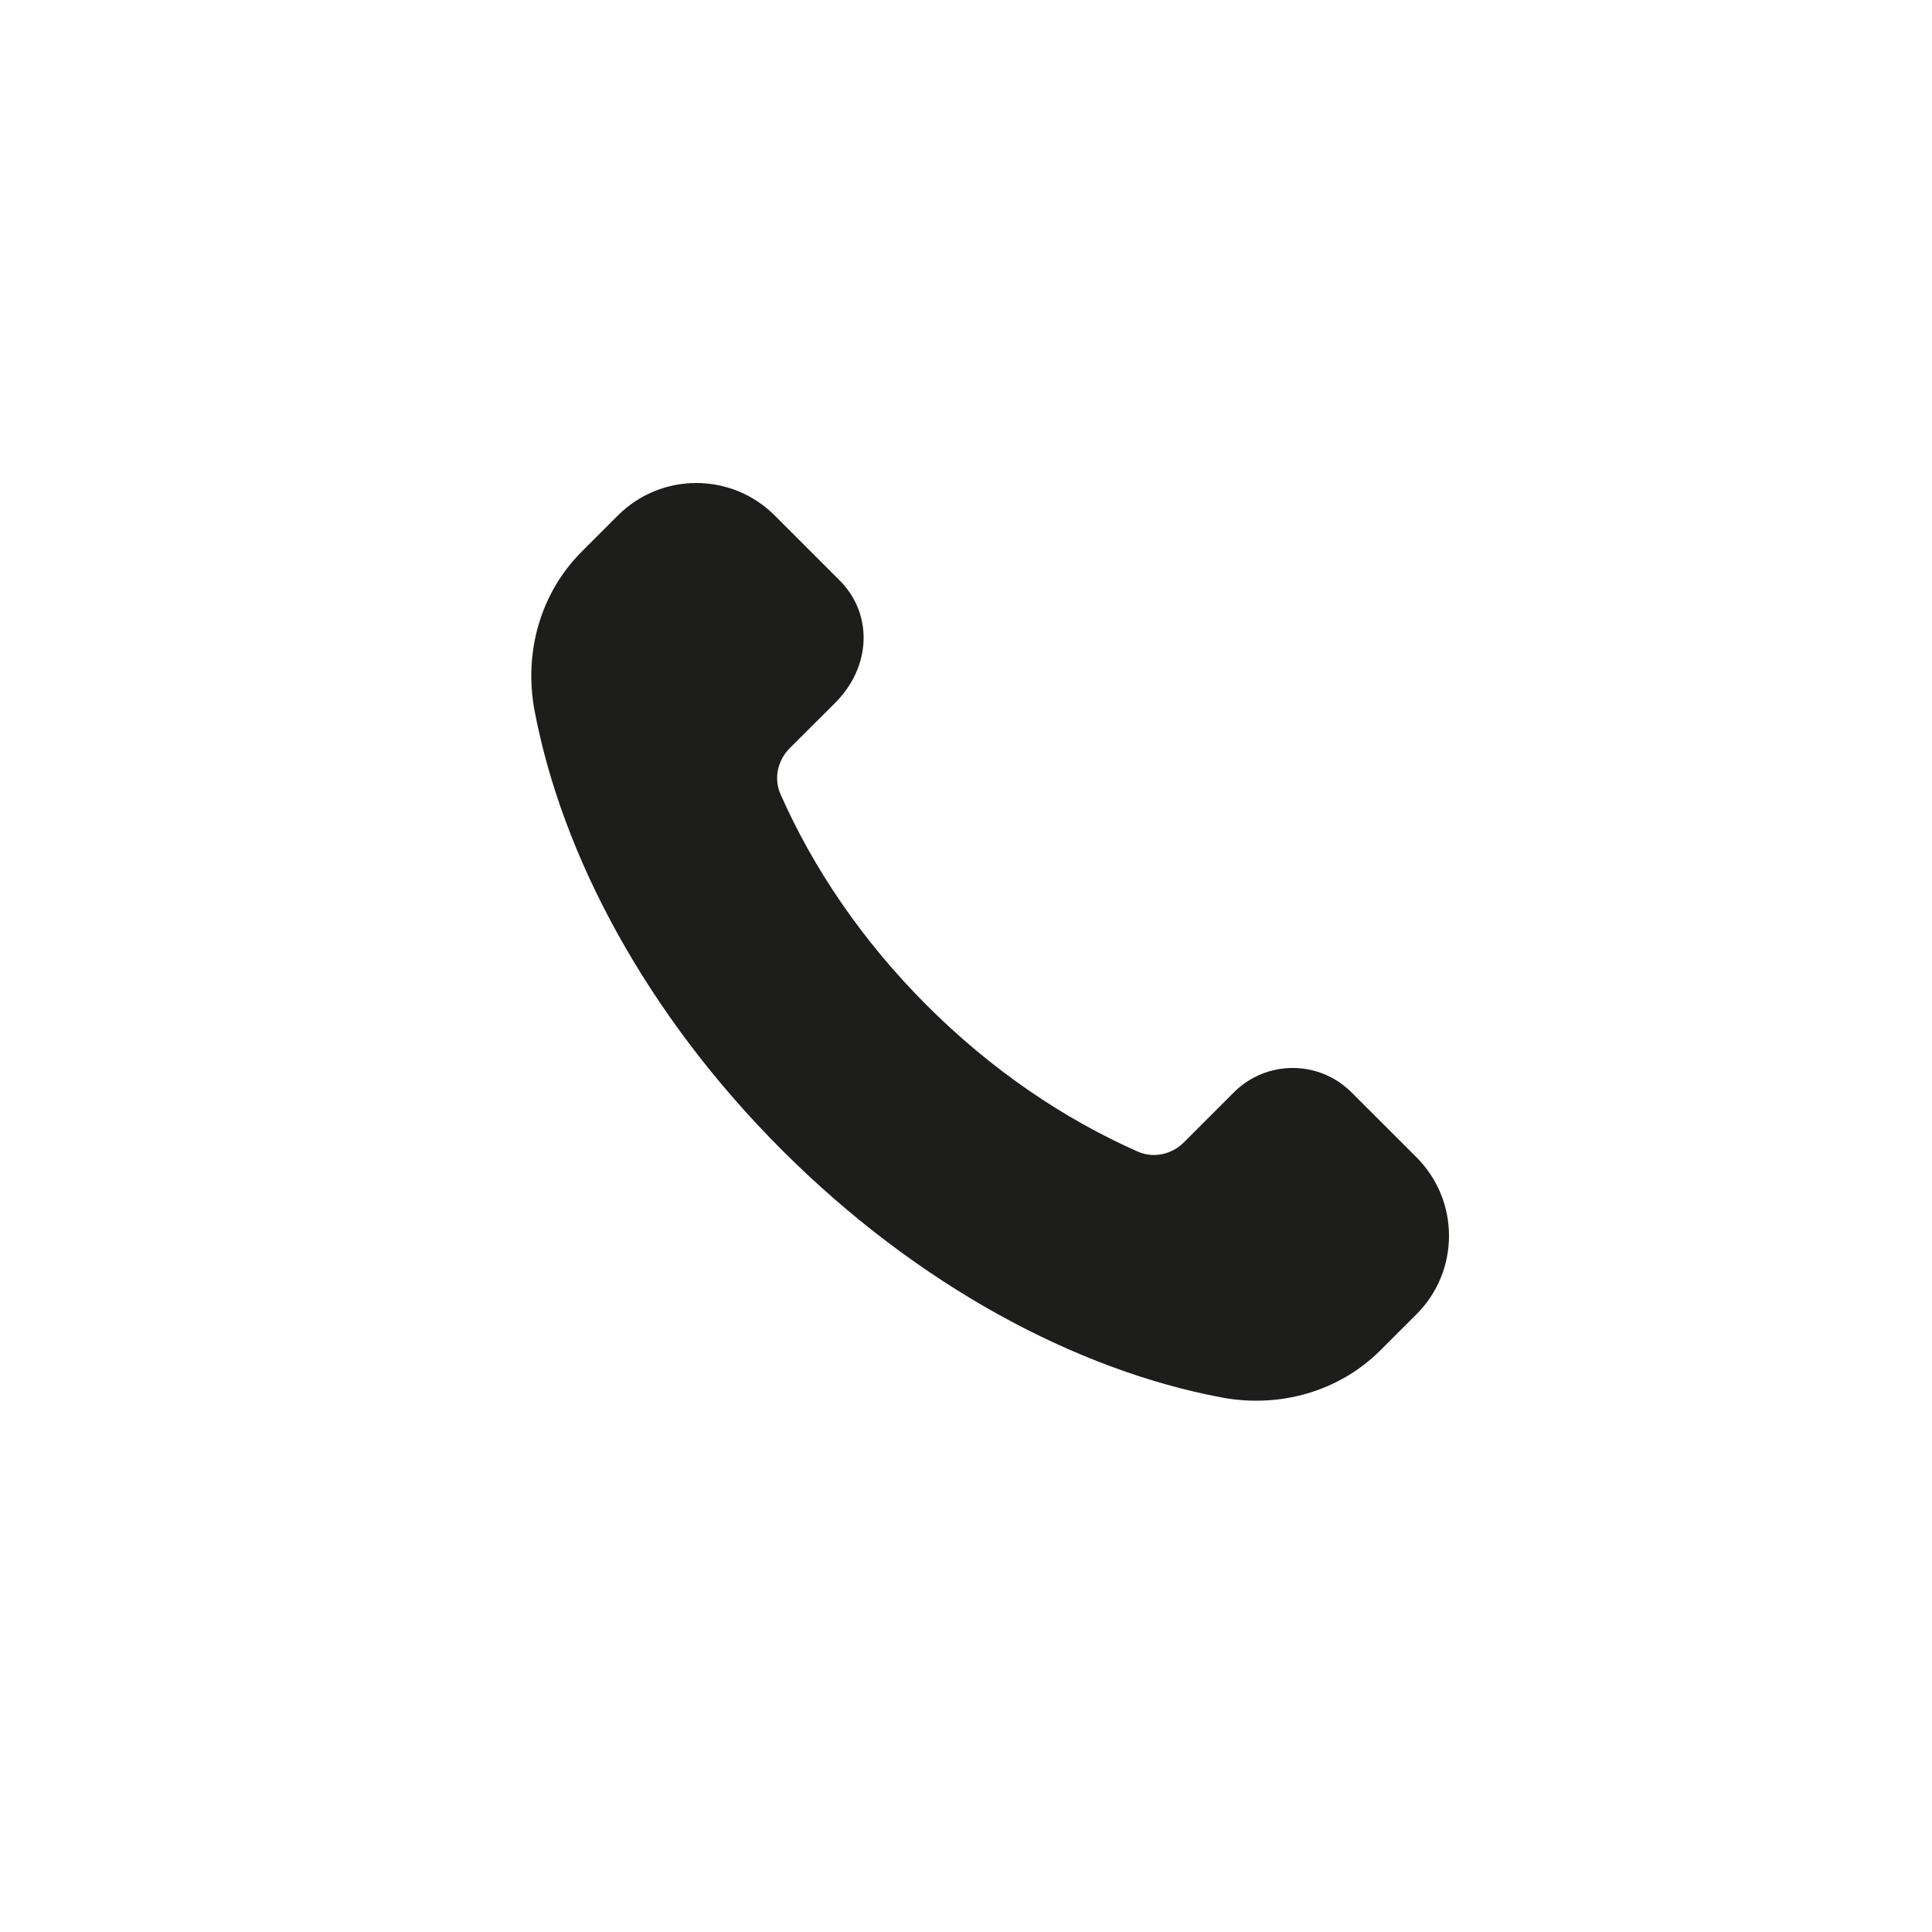 <?xml version="1.0" encoding="UTF-8"?> <svg xmlns="http://www.w3.org/2000/svg" width="40" height="40" viewBox="0 0 40 40" fill="none"><g clip-path="url(#clip0_16_482)"><path d="M19.187 20.813C17.844 19.47 16.831 17.966 16.159 16.441C16.016 16.118 16.1 15.741 16.349 15.492L17.29 14.553C18.06 13.782 18.06 12.693 17.387 12.02L16.039 10.672C15.143 9.776 13.689 9.776 12.793 10.672L12.044 11.421C11.194 12.271 10.839 13.499 11.068 14.716C11.636 17.715 13.378 20.999 16.19 23.811C19.001 26.622 22.286 28.365 25.285 28.932C26.502 29.161 27.73 28.806 28.58 27.956L29.328 27.209C30.224 26.312 30.224 24.859 29.328 23.962L27.981 22.616C27.308 21.943 26.218 21.943 25.546 22.616L24.509 23.653C24.26 23.902 23.883 23.986 23.56 23.844C22.034 23.17 20.53 22.157 19.187 20.813Z" fill="#1D1D1B"></path></g><defs><clipPath id="clip0_16_482"><rect width="40" height="40" fill="white"></rect></clipPath></defs></svg> 